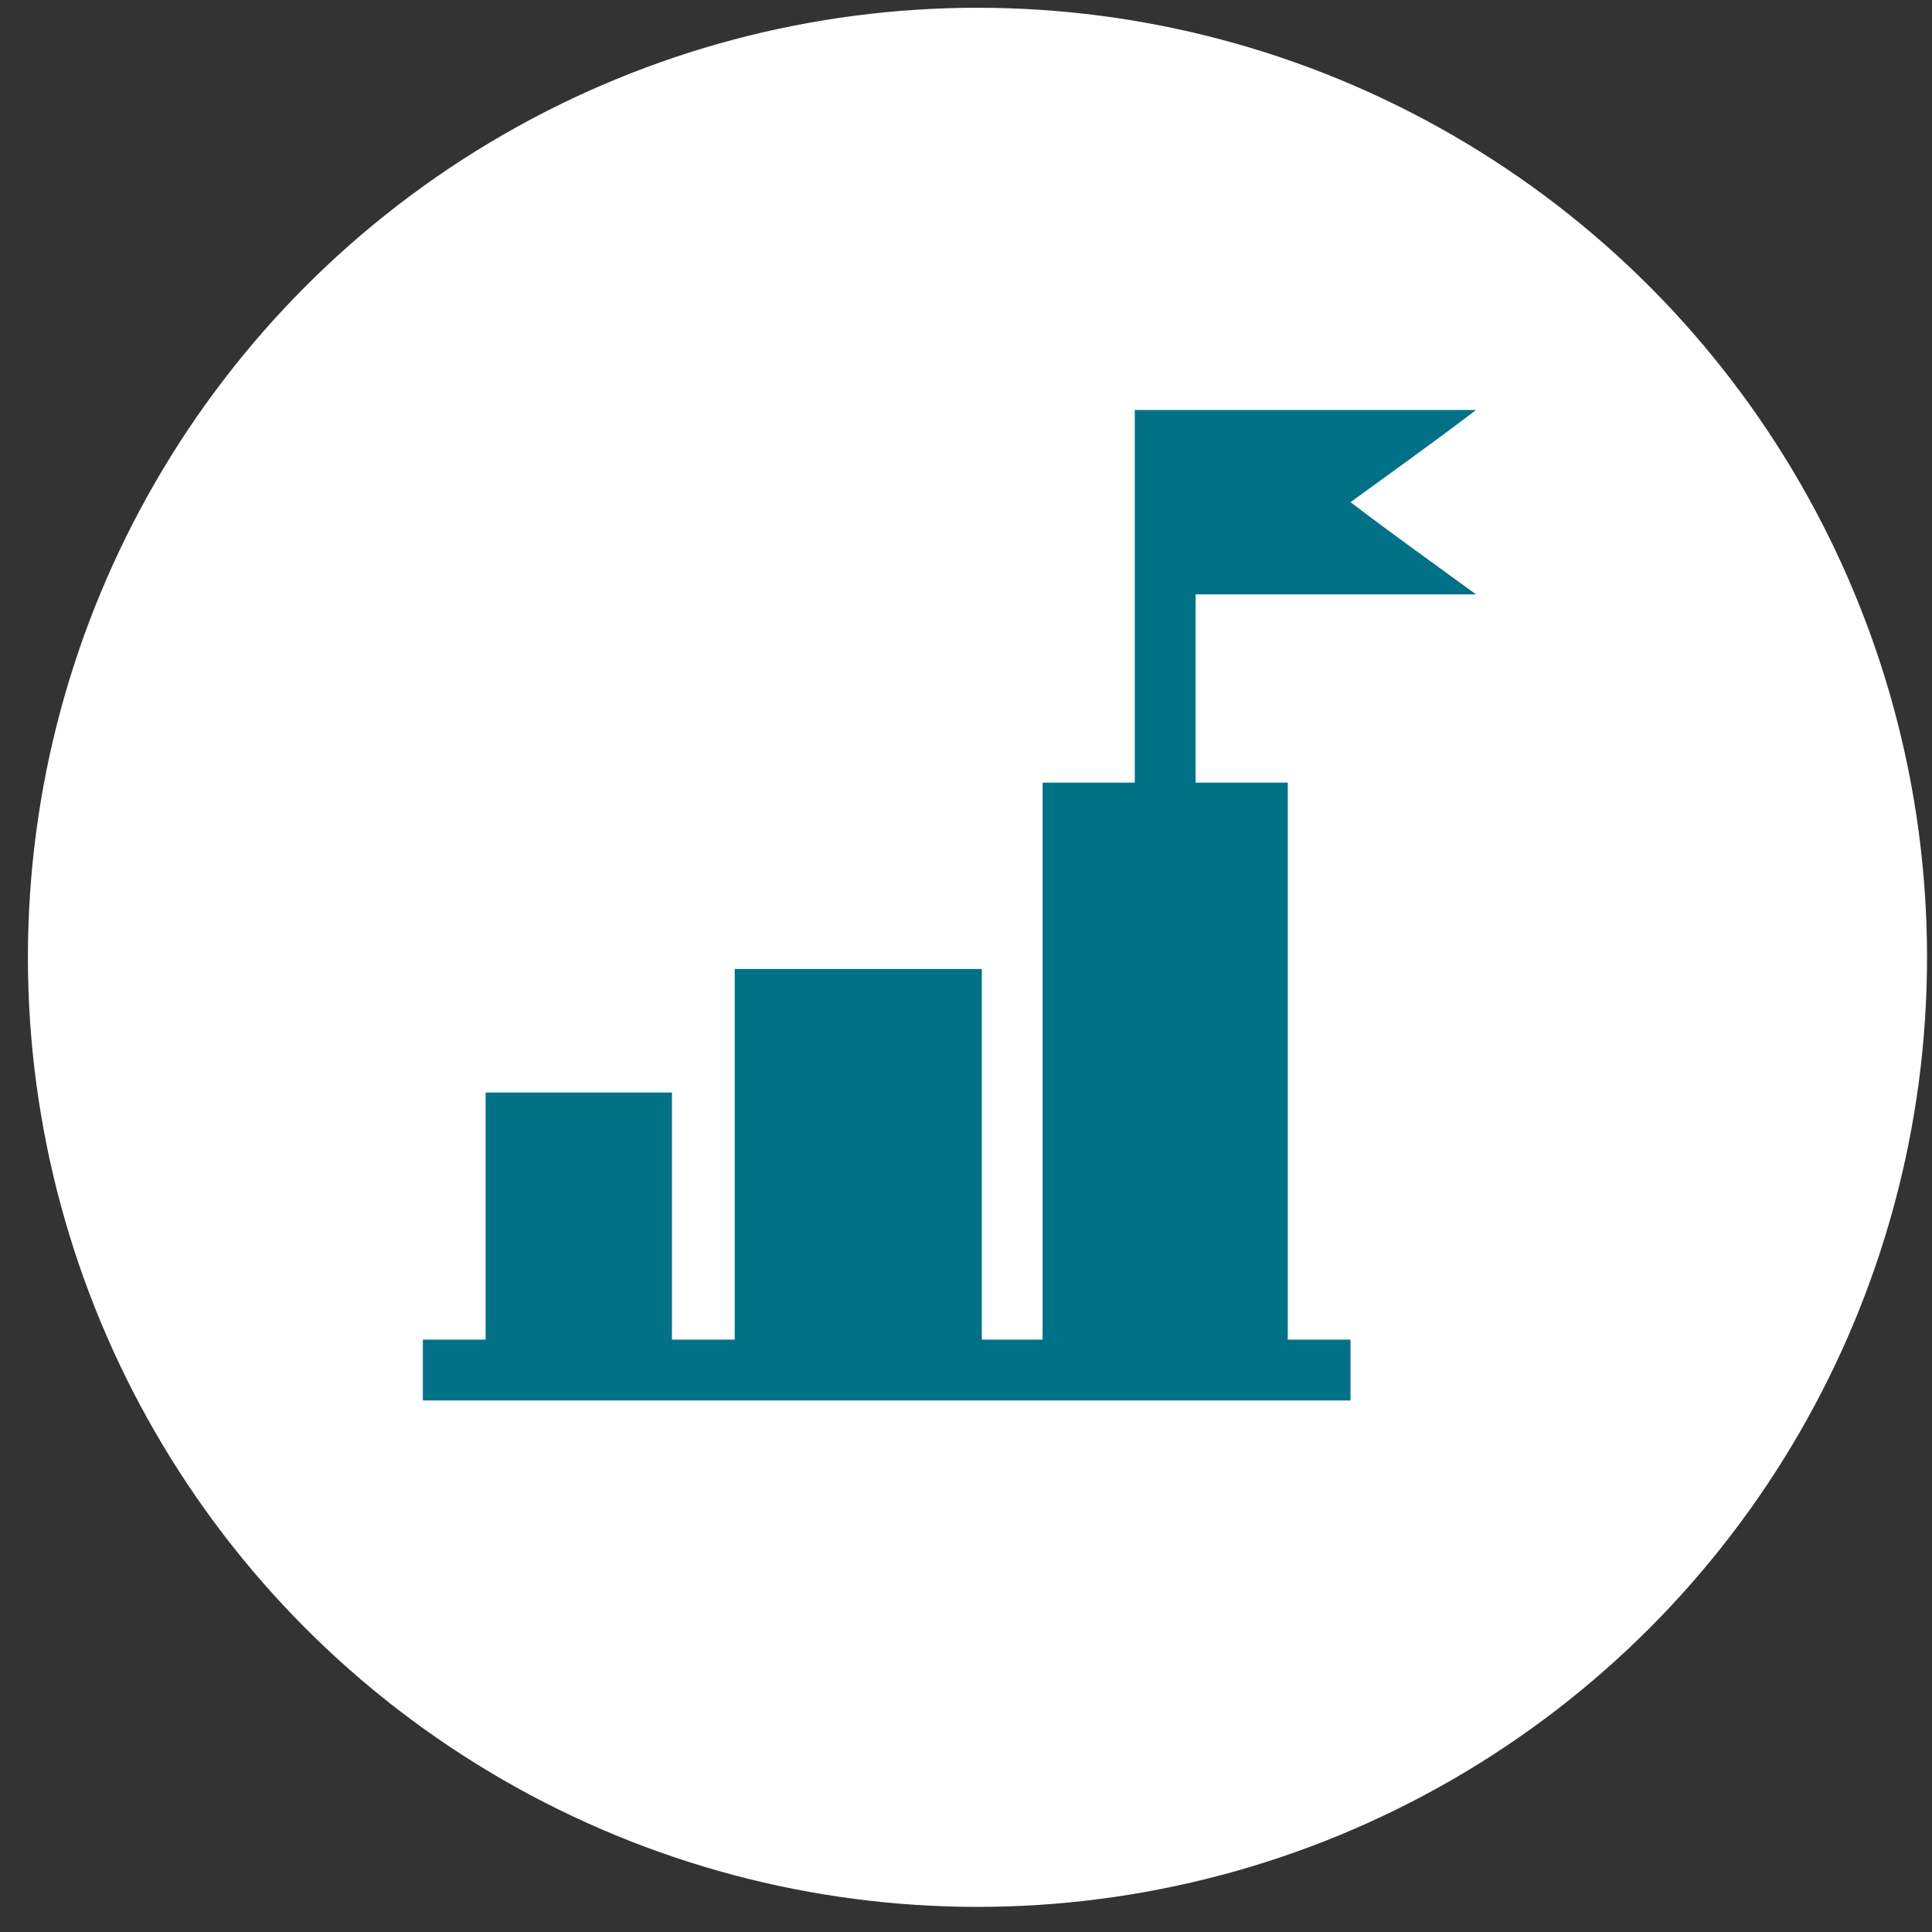 <svg xmlns="http://www.w3.org/2000/svg" width="63" height="63" viewBox="0 0 63 63" fill="none"><rect x="0" y="0" width="63" height="63" fill="#333333" stroke="none"/><circle cx="31.874" cy="31.217" r="30.964" fill="white"></circle><path d="M13.789 45.667C13.789 45.027 13.789 44.324 13.789 43.684C14.493 43.684 15.132 43.684 15.836 43.684C15.836 40.998 15.836 38.312 15.836 35.626C17.882 35.626 19.865 35.626 21.911 35.626C21.911 38.312 21.911 40.998 21.911 43.684C22.615 43.684 23.254 43.684 23.958 43.684C23.958 39.655 23.958 35.626 23.958 31.597C26.644 31.597 29.33 31.597 32.016 31.597C32.016 35.626 32.016 39.655 32.016 43.684C32.719 43.684 33.359 43.684 33.998 43.684C33.998 37.672 33.998 31.597 33.998 25.521C35.022 25.521 36.045 25.521 37.004 25.521C37.004 21.428 37.004 17.399 37.004 13.37C40.714 13.37 44.423 13.37 48.132 13.37C46.789 14.393 45.446 15.353 44.039 16.376C45.382 17.399 46.725 18.358 48.132 19.382C44.998 19.382 42.056 19.382 38.987 19.382C38.987 21.428 38.987 23.475 38.987 25.521C40.01 25.521 40.969 25.521 41.992 25.521C41.992 31.597 41.992 37.608 41.992 43.684C42.696 43.684 43.336 43.684 44.039 43.684C44.039 44.388 44.039 45.027 44.039 45.667C33.998 45.667 23.894 45.667 13.789 45.667Z" fill="#007187"></path></svg>